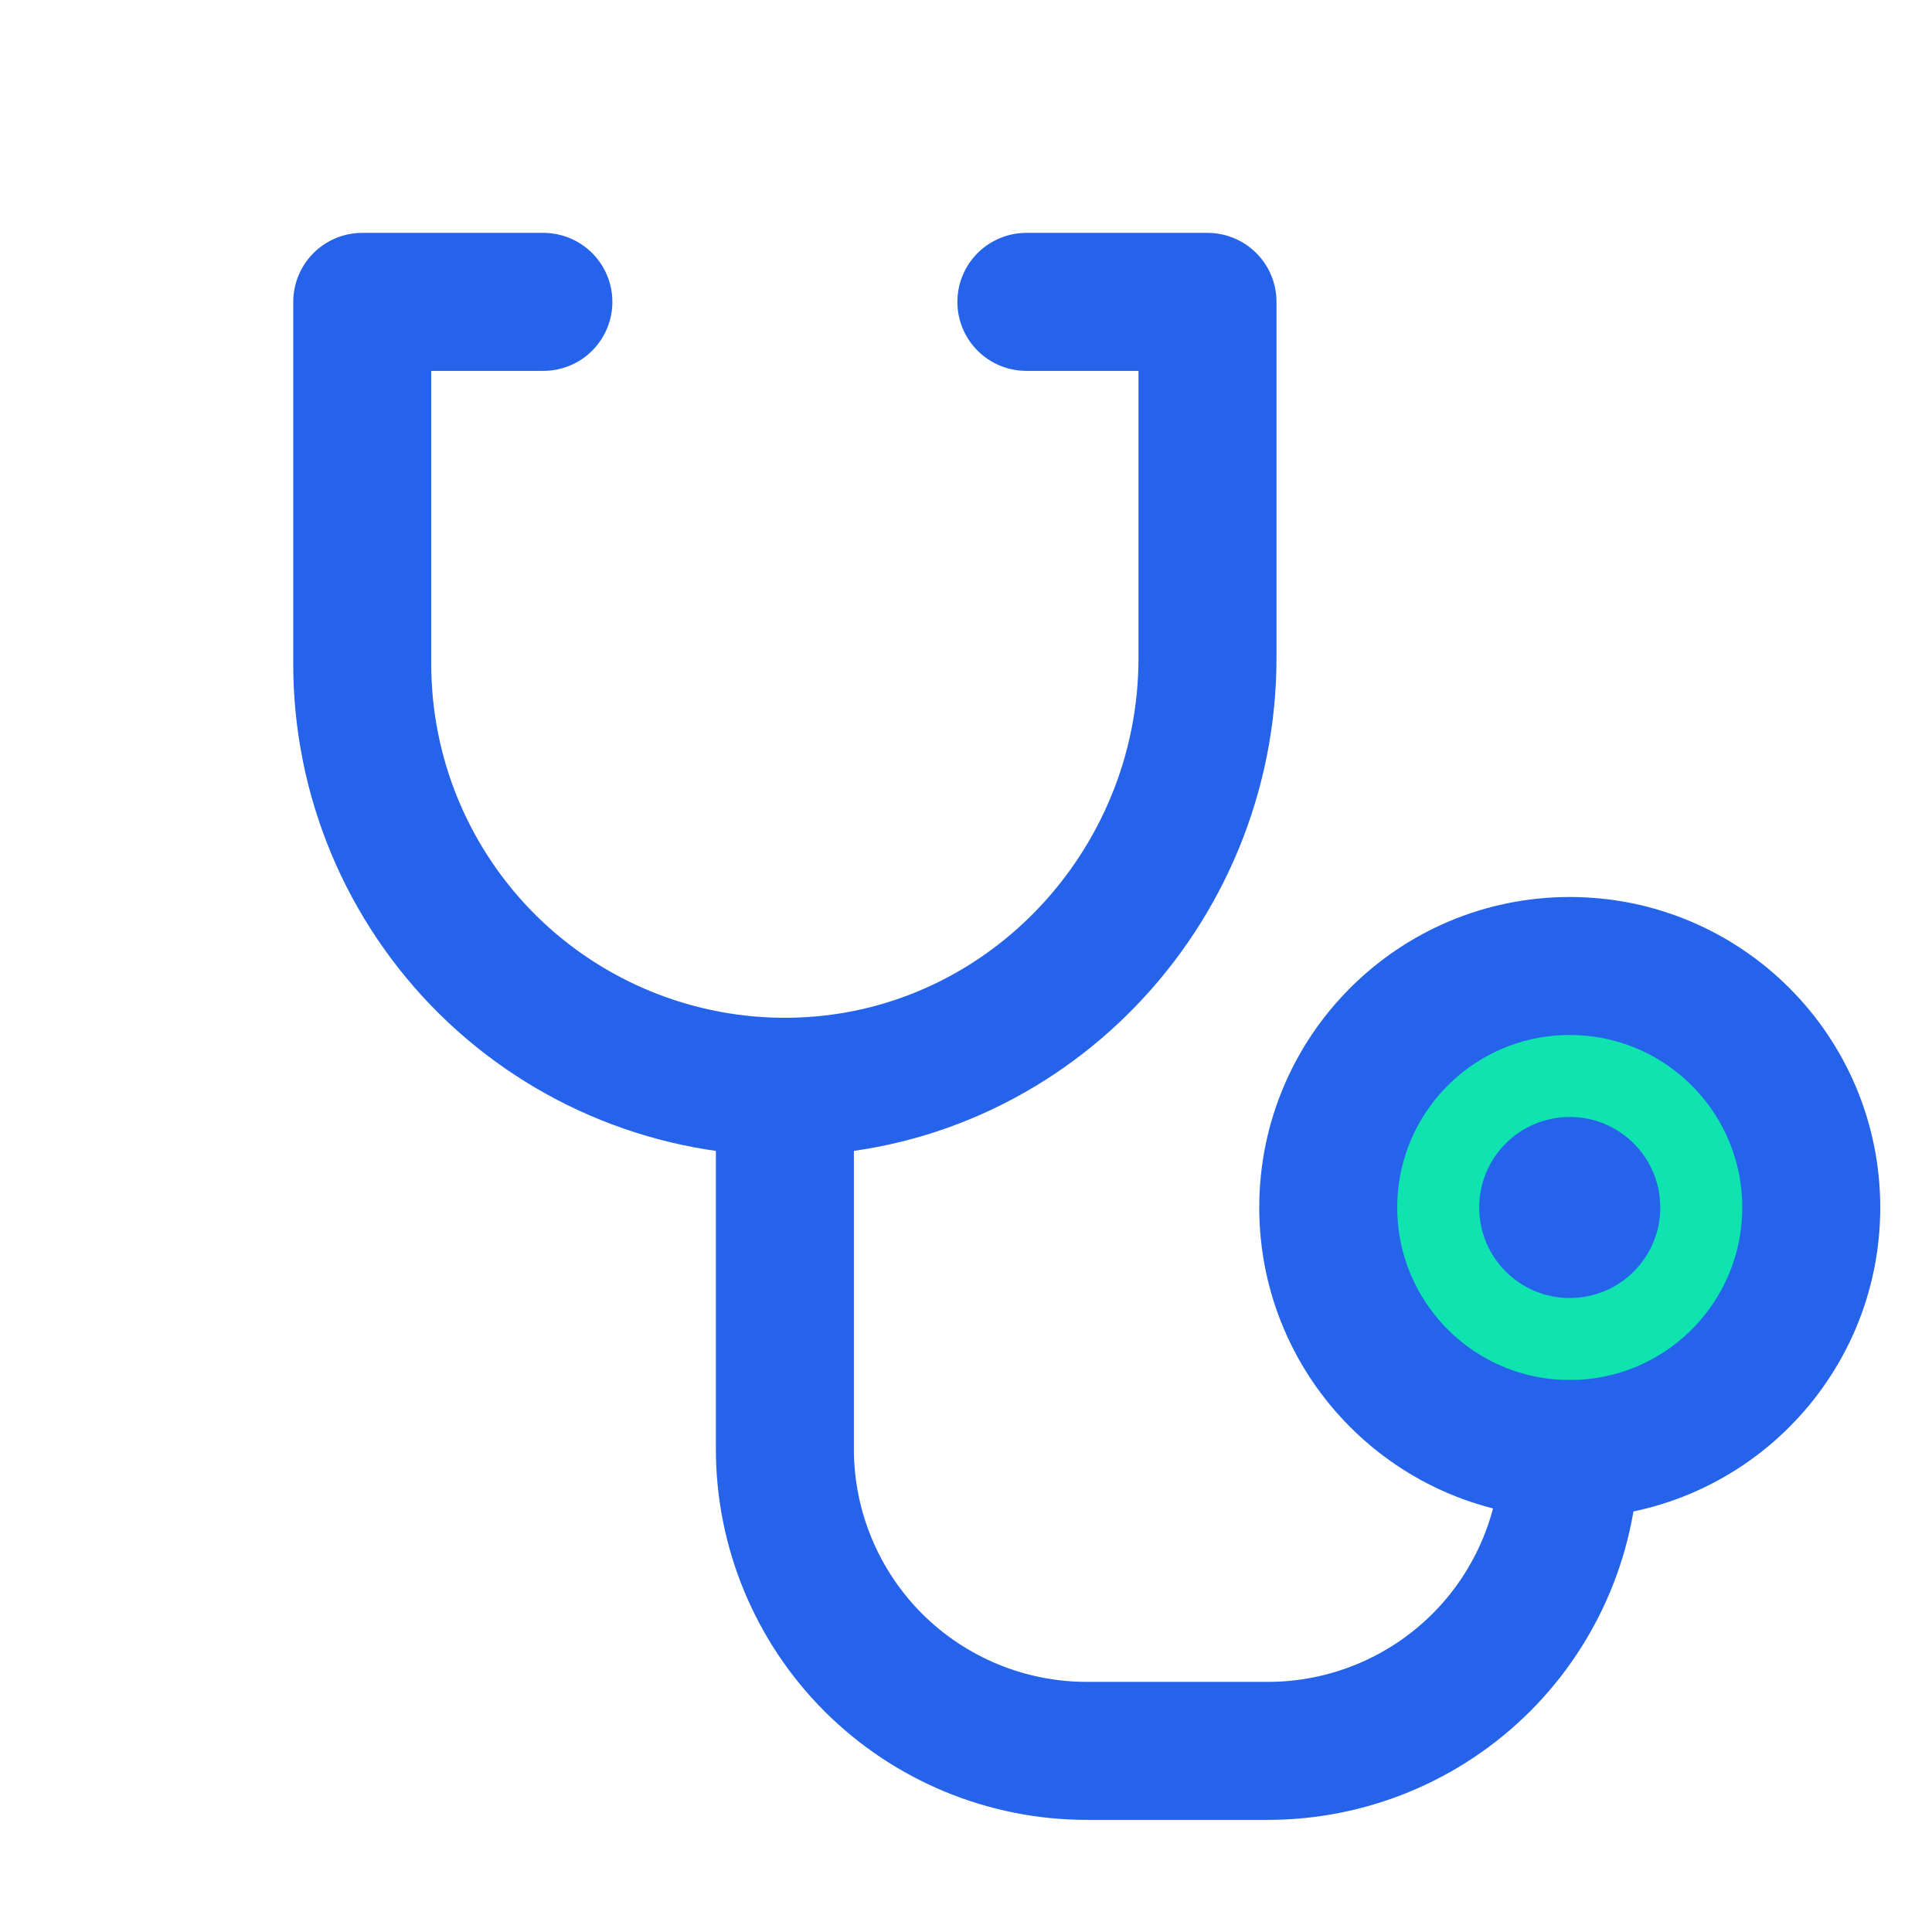 <svg width="28" height="28" viewBox="0 0 28 28" fill="none" xmlns="http://www.w3.org/2000/svg">
<path d="M22.75 14.062C24.648 14.062 26.188 15.601 26.188 17.5C26.188 19.398 24.648 20.938 22.75 20.938C20.852 20.938 19.312 19.398 19.312 17.5C19.312 15.601 20.852 14.062 22.75 14.062Z" fill="#0FE3AF" stroke="#0FE3AF" stroke-width="0.125"/>
<path d="M22.75 18.812C23.475 18.812 24.062 18.225 24.062 17.5C24.062 16.775 23.475 16.188 22.75 16.188C22.025 16.188 21.438 16.775 21.438 17.5C21.438 18.225 22.025 18.812 22.75 18.812Z" fill="#2563EB"/>
<path d="M22.75 21C24.683 21 26.25 19.433 26.25 17.5C26.25 15.567 24.683 14 22.75 14C20.817 14 19.25 15.567 19.25 17.5C19.25 19.433 20.817 21 22.75 21Z" stroke="#2563EB" stroke-width="2" stroke-linecap="round" stroke-linejoin="round"/>
<path d="M11.375 15.75V21C11.375 22.16 11.836 23.273 12.656 24.094C13.477 24.914 14.59 25.375 15.75 25.375H18.375C19.535 25.375 20.648 24.914 21.469 24.094C22.289 23.273 22.75 22.16 22.75 21" stroke="#2563EB" stroke-width="2" stroke-linecap="round" stroke-linejoin="round"/>
<path d="M14.875 4.375H17.5V9.534C17.5 12.9 14.822 15.706 11.456 15.75C10.645 15.761 9.84 15.61 9.087 15.307C8.335 15.004 7.65 14.555 7.072 13.985C6.495 13.415 6.037 12.736 5.724 11.988C5.411 11.239 5.25 10.436 5.25 9.625V4.375H7.875" stroke="#2563EB" stroke-width="2" stroke-linecap="round" stroke-linejoin="round"/>
</svg>

